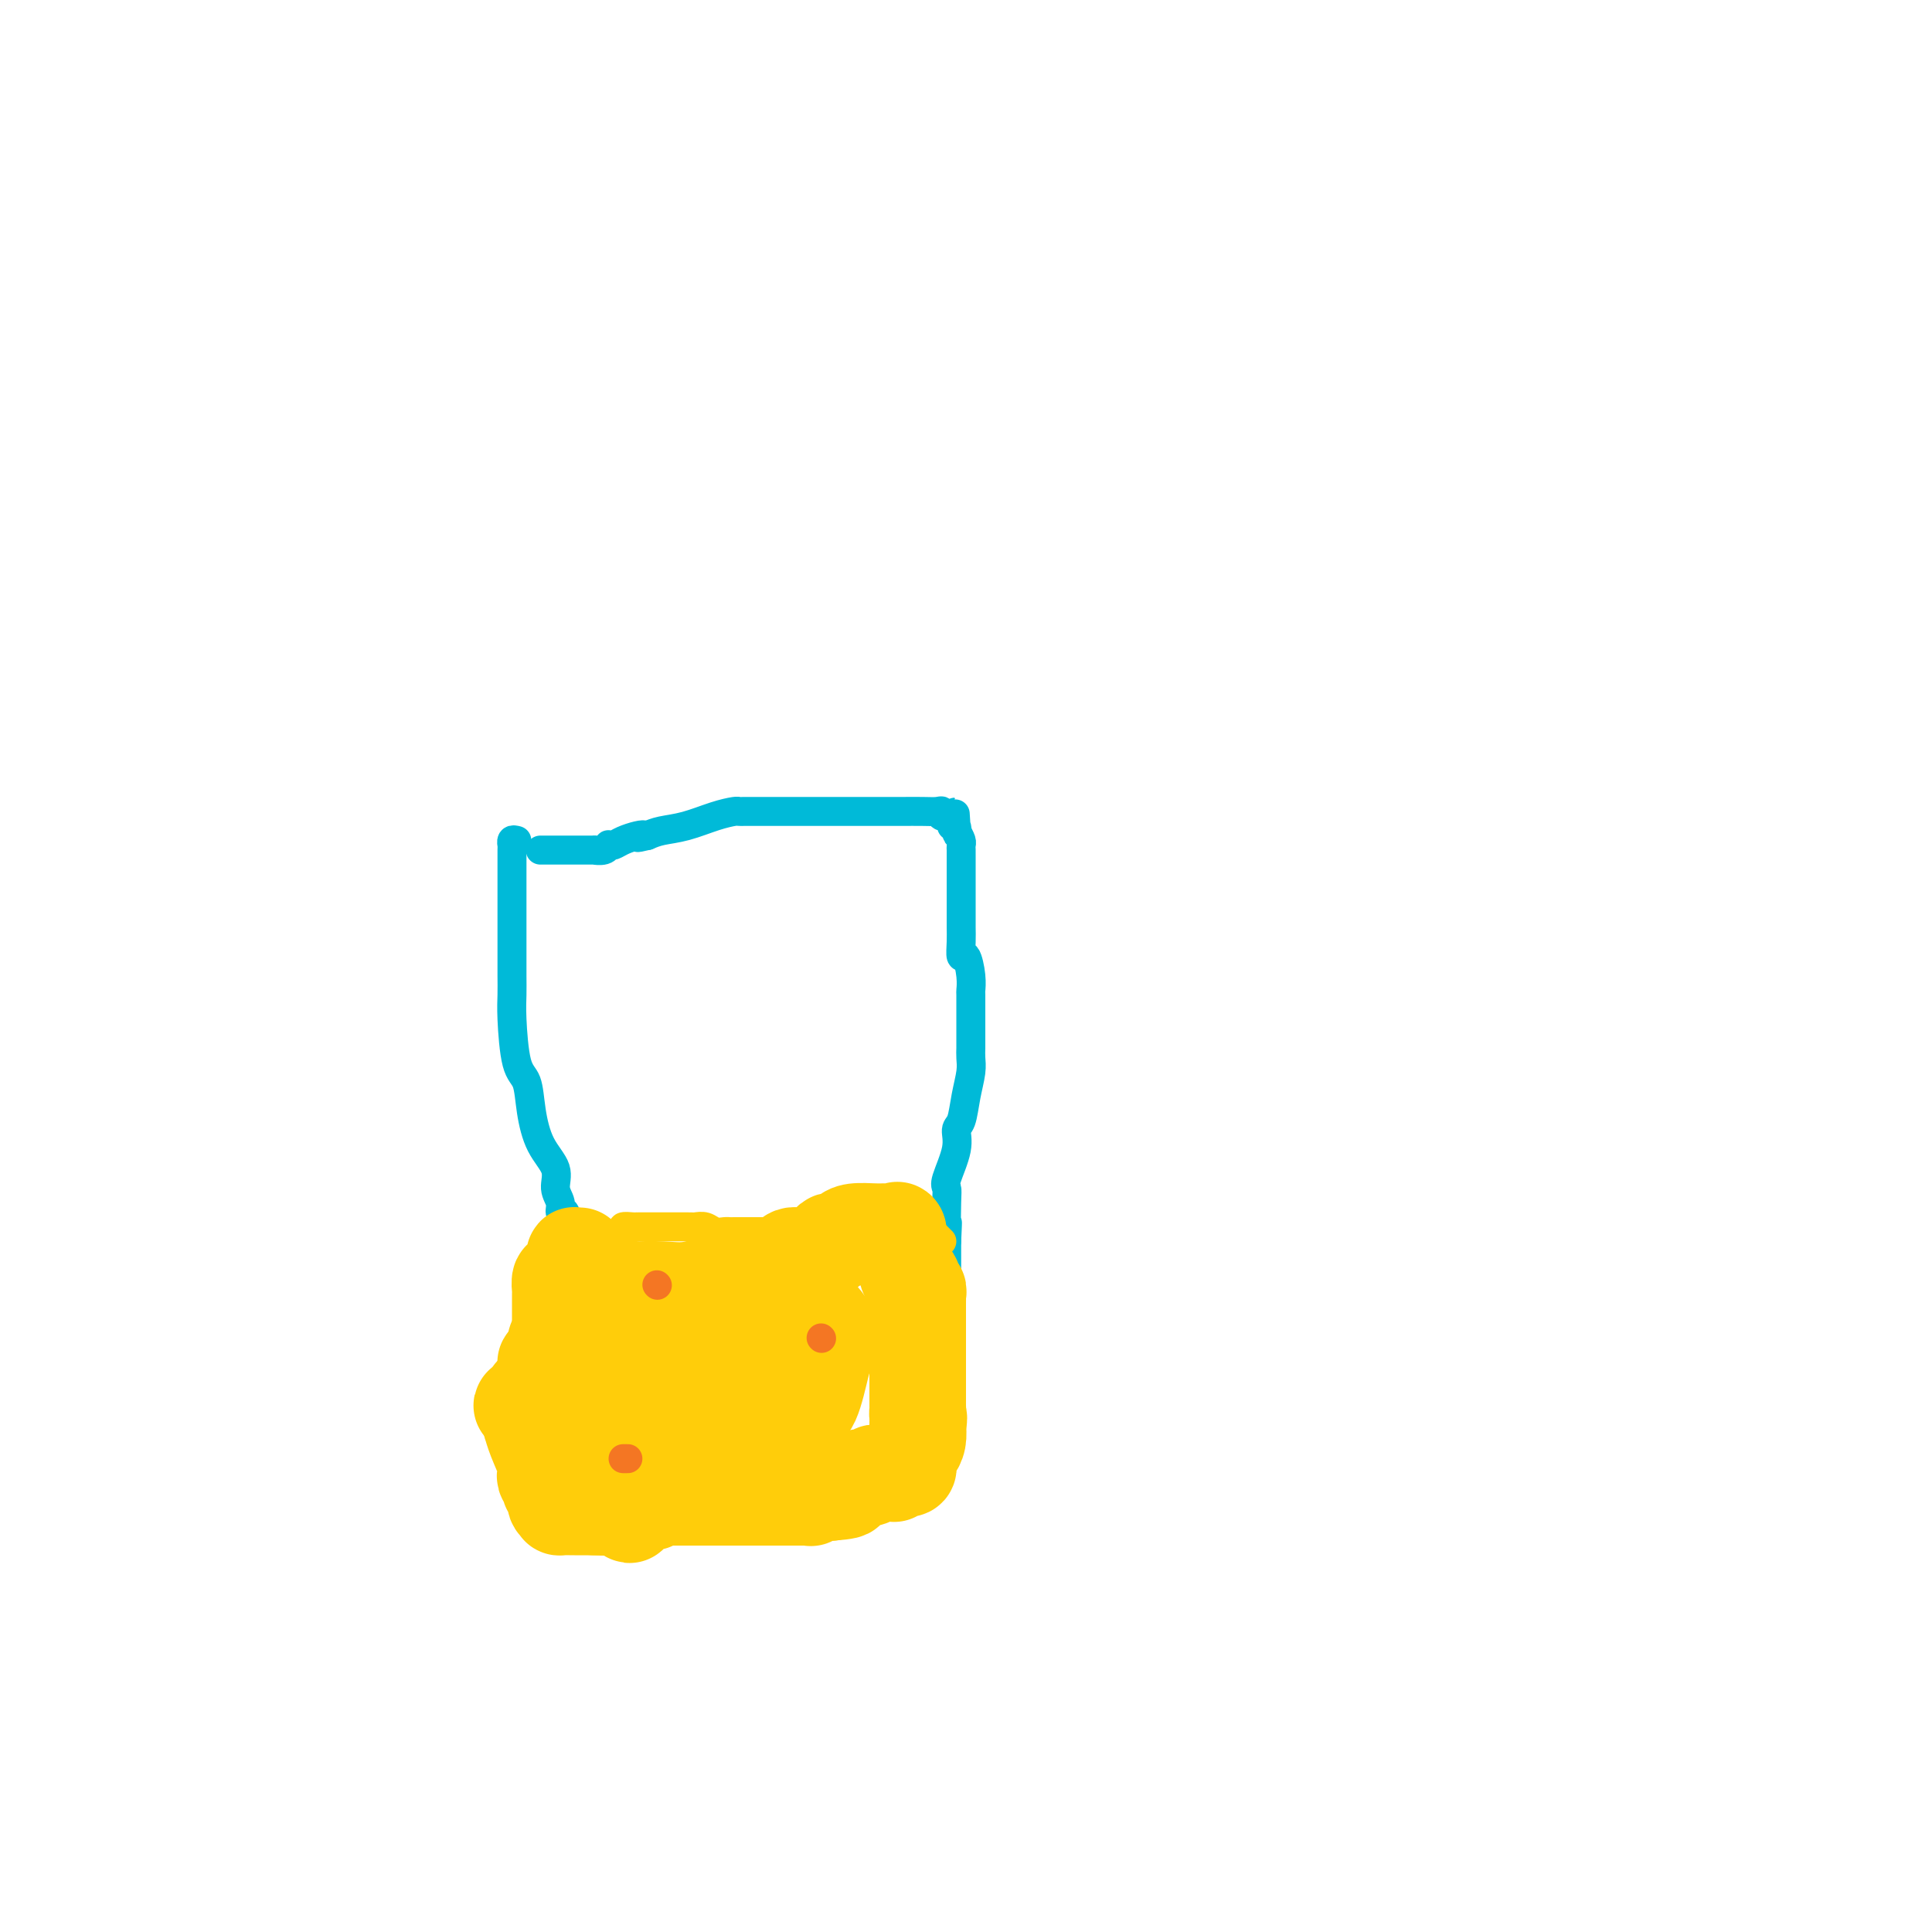 <svg viewBox='0 0 400 400' version='1.1' xmlns='http://www.w3.org/2000/svg' xmlns:xlink='http://www.w3.org/1999/xlink'><g fill='none' stroke='#00BAD8' stroke-width='6' stroke-linecap='round' stroke-linejoin='round'><path d='M107,174c-0.423,-0.107 -0.845,-0.215 -1,0c-0.155,0.215 -0.041,0.752 0,1c0.041,0.248 0.011,0.208 0,1c-0.011,0.792 -0.003,2.416 0,3c0.003,0.584 0.001,0.130 0,1c-0.001,0.870 -0.000,3.066 0,5c0.000,1.934 0.000,3.606 0,5c-0.000,1.394 -0.000,2.511 0,4c0.000,1.489 0.000,3.350 0,4c-0.000,0.650 -0.001,0.090 0,0c0.001,-0.090 0.002,0.290 0,1c-0.002,0.710 -0.008,1.748 0,3c0.008,1.252 0.029,2.716 0,4c-0.029,1.284 -0.108,2.387 0,5c0.108,2.613 0.405,6.736 1,9c0.595,2.264 1.489,2.668 2,4c0.511,1.332 0.638,3.592 1,6c0.362,2.408 0.957,4.965 2,7c1.043,2.035 2.532,3.549 3,5c0.468,1.451 -0.087,2.840 0,4c0.087,1.160 0.815,2.091 1,3c0.185,0.909 -0.175,1.796 0,2c0.175,0.204 0.884,-0.276 1,0c0.116,0.276 -0.361,1.309 0,3c0.361,1.691 1.561,4.041 2,6c0.439,1.959 0.118,3.527 0,4c-0.118,0.473 -0.034,-0.151 0,0c0.034,0.151 0.017,1.075 0,2'/><path d='M119,266c2.067,7.349 1.234,2.721 1,1c-0.234,-1.721 0.129,-0.534 0,1c-0.129,1.534 -0.752,3.416 -1,5c-0.248,1.584 -0.123,2.872 0,4c0.123,1.128 0.243,2.097 0,3c-0.243,0.903 -0.850,1.742 -1,3c-0.150,1.258 0.156,2.936 0,4c-0.156,1.064 -0.774,1.516 -1,2c-0.226,0.484 -0.061,1.002 0,1c0.061,-0.002 0.016,-0.522 0,0c-0.016,0.522 -0.005,2.085 0,3c0.005,0.915 0.004,1.180 0,2c-0.004,0.820 -0.011,2.195 0,3c0.011,0.805 0.042,1.041 0,1c-0.042,-0.041 -0.155,-0.359 0,0c0.155,0.359 0.578,1.394 1,2c0.422,0.606 0.844,0.782 1,1c0.156,0.218 0.046,0.478 0,1c-0.046,0.522 -0.026,1.305 0,2c0.026,0.695 0.060,1.300 0,2c-0.060,0.700 -0.212,1.494 0,2c0.212,0.506 0.789,0.723 1,1c0.211,0.277 0.057,0.613 0,1c-0.057,0.387 -0.015,0.825 0,1c0.015,0.175 0.004,0.088 0,0c-0.004,-0.088 -0.001,-0.178 0,0c0.001,0.178 0.000,0.622 0,1c-0.000,0.378 -0.000,0.689 0,1'/><path d='M120,314c0.648,2.701 0.767,1.453 1,1c0.233,-0.453 0.579,-0.110 1,0c0.421,0.110 0.916,-0.013 1,0c0.084,0.013 -0.245,0.162 0,0c0.245,-0.162 1.062,-0.635 2,-1c0.938,-0.365 1.998,-0.624 3,-1c1.002,-0.376 1.948,-0.871 3,-1c1.052,-0.129 2.212,0.106 3,0c0.788,-0.106 1.205,-0.554 2,-1c0.795,-0.446 1.967,-0.890 3,-1c1.033,-0.110 1.925,0.114 3,0c1.075,-0.114 2.331,-0.566 4,-1c1.669,-0.434 3.750,-0.848 5,-1c1.250,-0.152 1.669,-0.041 2,0c0.331,0.041 0.574,0.011 1,0c0.426,-0.011 1.035,-0.003 1,0c-0.035,0.003 -0.713,0.001 0,0c0.713,-0.001 2.815,-0.000 4,0c1.185,0.000 1.451,0.000 2,0c0.549,-0.000 1.382,-0.000 2,0c0.618,0.000 1.021,0.000 2,0c0.979,-0.000 2.534,-0.000 3,0c0.466,0.000 -0.155,0.000 0,0c0.155,-0.000 1.088,-0.000 2,0c0.912,0.000 1.802,0.000 2,0c0.198,-0.000 -0.298,-0.000 0,0c0.298,0.000 1.389,0.000 2,0c0.611,-0.000 0.741,-0.000 1,0c0.259,0.000 0.647,0.000 1,0c0.353,-0.000 0.672,-0.000 1,0c0.328,0.000 0.664,0.000 1,0'/><path d='M178,308c4.593,0.044 2.575,0.156 2,0c-0.575,-0.156 0.294,-0.578 1,-1c0.706,-0.422 1.250,-0.845 2,-1c0.750,-0.155 1.708,-0.042 2,0c0.292,0.042 -0.081,0.013 0,0c0.081,-0.013 0.618,-0.009 1,0c0.382,0.009 0.611,0.024 1,0c0.389,-0.024 0.938,-0.085 1,0c0.062,0.085 -0.361,0.316 0,0c0.361,-0.316 1.508,-1.180 2,-2c0.492,-0.820 0.328,-1.596 1,-3c0.672,-1.404 2.180,-3.437 3,-5c0.820,-1.563 0.952,-2.657 1,-3c0.048,-0.343 0.013,0.065 0,0c-0.013,-0.065 -0.003,-0.604 0,-1c0.003,-0.396 -0.000,-0.650 0,-1c0.000,-0.350 0.004,-0.796 0,-1c-0.004,-0.204 -0.015,-0.167 0,-1c0.015,-0.833 0.057,-2.537 0,-4c-0.057,-1.463 -0.211,-2.687 0,-4c0.211,-1.313 0.789,-2.716 1,-4c0.211,-1.284 0.057,-2.448 0,-4c-0.057,-1.552 -0.015,-3.493 0,-5c0.015,-1.507 0.004,-2.579 0,-4c-0.004,-1.421 -0.001,-3.190 0,-4c0.001,-0.810 0.000,-0.660 0,-1c-0.000,-0.340 -0.000,-1.170 0,-2'/><path d='M196,257c0.312,-6.455 0.091,-3.093 0,-3c-0.091,0.093 -0.053,-3.081 0,-5c0.053,-1.919 0.122,-2.581 0,-3c-0.122,-0.419 -0.436,-0.596 0,-2c0.436,-1.404 1.623,-4.035 2,-6c0.377,-1.965 -0.057,-3.264 0,-4c0.057,-0.736 0.604,-0.907 1,-2c0.396,-1.093 0.642,-3.107 1,-5c0.358,-1.893 0.828,-3.666 1,-5c0.172,-1.334 0.046,-2.228 0,-3c-0.046,-0.772 -0.013,-1.420 0,-2c0.013,-0.580 0.004,-1.091 0,-2c-0.004,-0.909 -0.004,-2.217 0,-4c0.004,-1.783 0.011,-4.041 0,-5c-0.011,-0.959 -0.042,-0.620 0,-1c0.042,-0.380 0.155,-1.480 0,-3c-0.155,-1.520 -0.577,-3.459 -1,-4c-0.423,-0.541 -0.845,0.318 -1,0c-0.155,-0.318 -0.041,-1.813 0,-3c0.041,-1.187 0.011,-2.068 0,-3c-0.011,-0.932 -0.003,-1.917 0,-3c0.003,-1.083 0.001,-2.265 0,-4c-0.001,-1.735 -0.000,-4.023 0,-5c0.000,-0.977 0.001,-0.642 0,-1c-0.001,-0.358 -0.003,-1.408 0,-2c0.003,-0.592 0.011,-0.726 0,-1c-0.011,-0.274 -0.041,-0.689 0,-1c0.041,-0.311 0.155,-0.517 0,-1c-0.155,-0.483 -0.577,-1.241 -1,-2'/><path d='M198,172c-0.483,-7.665 -0.190,-1.829 0,0c0.190,1.829 0.276,-0.351 0,-1c-0.276,-0.649 -0.913,0.232 -1,0c-0.087,-0.232 0.375,-1.579 0,-2c-0.375,-0.421 -1.589,0.083 -2,0c-0.411,-0.083 -0.019,-0.754 0,-1c0.019,-0.246 -0.334,-0.066 -1,0c-0.666,0.066 -1.644,0.018 -3,0c-1.356,-0.018 -3.090,-0.005 -4,0c-0.910,0.005 -0.998,0.001 -2,0c-1.002,-0.001 -2.920,-0.000 -4,0c-1.080,0.000 -1.321,0.000 -2,0c-0.679,-0.000 -1.795,-0.000 -3,0c-1.205,0.000 -2.498,0.000 -4,0c-1.502,-0.000 -3.215,-0.000 -4,0c-0.785,0.000 -0.644,0.000 -1,0c-0.356,-0.000 -1.208,-0.000 -2,0c-0.792,0.000 -1.522,0.000 -3,0c-1.478,-0.000 -3.703,-0.001 -5,0c-1.297,0.001 -1.664,0.002 -2,0c-0.336,-0.002 -0.640,-0.008 -1,0c-0.360,0.008 -0.774,0.030 -1,0c-0.226,-0.030 -0.262,-0.110 -1,0c-0.738,0.110 -2.177,0.411 -4,1c-1.823,0.589 -4.029,1.466 -6,2c-1.971,0.534 -3.706,0.724 -5,1c-1.294,0.276 -2.147,0.638 -3,1'/><path d='M134,173c-3.301,0.785 -1.554,0.249 -1,0c0.554,-0.249 -0.086,-0.211 -1,0c-0.914,0.211 -2.103,0.596 -3,1c-0.897,0.404 -1.503,0.826 -2,1c-0.497,0.174 -0.886,0.099 -1,0c-0.114,-0.099 0.048,-0.223 0,0c-0.048,0.223 -0.304,0.792 -1,1c-0.696,0.208 -1.830,0.056 -2,0c-0.170,-0.056 0.625,-0.015 0,0c-0.625,0.015 -2.668,0.004 -4,0c-1.332,-0.004 -1.951,-0.001 -3,0c-1.049,0.001 -2.529,0.000 -3,0c-0.471,-0.000 0.065,-0.000 0,0c-0.065,0.000 -0.733,0.000 -1,0c-0.267,-0.000 -0.134,-0.000 0,0'/></g>
<g fill='none' stroke='#FFCD0A' stroke-width='6' stroke-linecap='round' stroke-linejoin='round'><path d='M119,257c0.011,-0.002 0.021,-0.004 0,0c-0.021,0.004 -0.075,0.012 0,0c0.075,-0.012 0.277,-0.046 1,0c0.723,0.046 1.965,0.170 3,0c1.035,-0.170 1.861,-0.634 3,-1c1.139,-0.366 2.591,-0.634 3,-1c0.409,-0.366 -0.223,-0.830 0,-1c0.223,-0.170 1.302,-0.046 2,0c0.698,0.046 1.014,0.012 1,0c-0.014,-0.012 -0.358,-0.003 0,0c0.358,0.003 1.420,0.001 2,0c0.580,-0.001 0.680,-0.000 1,0c0.320,0.000 0.862,0.000 1,0c0.138,-0.000 -0.128,0.000 0,0c0.128,-0.000 0.650,-0.000 1,0c0.350,0.000 0.527,0.000 1,0c0.473,-0.000 1.243,-0.001 2,0c0.757,0.001 1.501,0.004 2,0c0.499,-0.004 0.753,-0.015 1,0c0.247,0.015 0.486,0.057 1,0c0.514,-0.057 1.301,-0.211 2,0c0.699,0.211 1.309,0.789 2,1c0.691,0.211 1.461,0.057 2,0c0.539,-0.057 0.845,-0.015 1,0c0.155,0.015 0.160,0.004 1,0c0.840,-0.004 2.516,-0.001 3,0c0.484,0.001 -0.224,0.000 0,0c0.224,-0.000 1.381,-0.000 2,0c0.619,0.000 0.702,0.000 1,0c0.298,-0.000 0.811,-0.000 1,0c0.189,0.000 0.054,0.000 0,0c-0.054,-0.000 -0.027,-0.000 0,0'/><path d='M159,255c6.577,-0.309 3.019,-0.083 2,0c-1.019,0.083 0.501,0.022 1,0c0.499,-0.022 -0.022,-0.006 0,0c0.022,0.006 0.588,0.002 1,0c0.412,-0.002 0.671,-0.000 1,0c0.329,0.000 0.728,0.000 1,0c0.272,-0.000 0.415,-0.000 1,0c0.585,0.000 1.610,0.000 2,0c0.390,-0.000 0.146,-0.000 0,0c-0.146,0.000 -0.193,0.000 0,0c0.193,-0.000 0.626,-0.000 1,0c0.374,0.000 0.688,0.000 1,0c0.312,-0.000 0.623,-0.000 1,0c0.377,0.000 0.822,0.000 1,0c0.178,-0.000 0.089,-0.000 0,0c-0.089,0.000 -0.179,0.000 0,0c0.179,-0.000 0.626,-0.000 1,0c0.374,0.000 0.674,0.000 1,0c0.326,-0.000 0.679,-0.000 1,0c0.321,0.000 0.611,0.000 1,0c0.389,-0.000 0.877,-0.000 1,0c0.123,0.000 -0.121,0.000 0,0c0.121,-0.000 0.606,-0.000 1,0c0.394,0.000 0.697,0.000 1,0'/><path d='M179,255c3.574,0.004 2.509,0.015 2,0c-0.509,-0.015 -0.462,-0.056 0,0c0.462,0.056 1.338,0.207 2,0c0.662,-0.207 1.110,-0.773 2,-1c0.890,-0.227 2.223,-0.113 3,0c0.777,0.113 0.997,0.227 1,0c0.003,-0.227 -0.210,-0.794 0,-1c0.210,-0.206 0.844,-0.052 1,0c0.156,0.052 -0.165,0.003 0,0c0.165,-0.003 0.818,0.040 1,0c0.182,-0.040 -0.105,-0.165 0,0c0.105,0.165 0.603,0.619 1,1c0.397,0.381 0.694,0.690 1,1c0.306,0.310 0.621,0.622 1,1c0.379,0.378 0.823,0.822 1,1c0.177,0.178 0.089,0.089 0,0'/></g>
<g fill='none' stroke='#FFCD0A' stroke-width='20' stroke-linecap='round' stroke-linejoin='round'><path d='M120,260c-0.424,0.026 -0.849,0.052 -1,0c-0.151,-0.052 -0.029,-0.181 0,0c0.029,0.181 -0.034,0.674 0,1c0.034,0.326 0.167,0.487 0,1c-0.167,0.513 -0.633,1.379 -1,2c-0.367,0.621 -0.634,0.997 -1,1c-0.366,0.003 -0.830,-0.368 -1,0c-0.170,0.368 -0.046,1.475 0,2c0.046,0.525 0.012,0.469 0,1c-0.012,0.531 -0.003,1.651 0,2c0.003,0.349 0.001,-0.072 0,0c-0.001,0.072 -0.000,0.636 0,1c0.000,0.364 0.000,0.528 0,1c-0.000,0.472 -0.000,1.254 0,2c0.000,0.746 0.000,1.458 0,2c-0.000,0.542 -0.000,0.915 0,1c0.000,0.085 0.000,-0.119 0,0c-0.000,0.119 -0.000,0.559 0,1'/><path d='M116,278c-0.745,3.084 -0.606,1.794 0,2c0.606,0.206 1.680,1.909 2,3c0.320,1.091 -0.113,1.572 0,2c0.113,0.428 0.773,0.804 1,1c0.227,0.196 0.022,0.213 0,1c-0.022,0.787 0.140,2.343 1,4c0.860,1.657 2.416,3.413 3,4c0.584,0.587 0.194,0.004 0,0c-0.194,-0.004 -0.192,0.572 0,1c0.192,0.428 0.572,0.709 1,1c0.428,0.291 0.902,0.593 1,1c0.098,0.407 -0.181,0.918 0,1c0.181,0.082 0.823,-0.265 1,0c0.177,0.265 -0.110,1.142 0,2c0.110,0.858 0.618,1.697 1,3c0.382,1.303 0.638,3.070 1,4c0.362,0.930 0.829,1.022 1,1c0.171,-0.022 0.046,-0.160 0,0c-0.046,0.160 -0.013,0.617 0,1c0.013,0.383 0.007,0.691 0,1'/><path d='M129,311c2.196,5.105 1.188,1.369 1,0c-0.188,-1.369 0.446,-0.371 1,0c0.554,0.371 1.027,0.113 1,0c-0.027,-0.113 -0.554,-0.083 0,0c0.554,0.083 2.189,0.218 3,0c0.811,-0.218 0.799,-0.791 1,-1c0.201,-0.209 0.615,-0.056 1,0c0.385,0.056 0.742,0.015 1,0c0.258,-0.015 0.417,-0.004 1,0c0.583,0.004 1.590,0.001 3,0c1.410,-0.001 3.224,-0.000 5,0c1.776,0.000 3.515,0.000 5,0c1.485,-0.000 2.718,-0.000 4,0c1.282,0.000 2.615,0.000 3,0c0.385,-0.000 -0.176,0.000 0,0c0.176,-0.000 1.089,-0.000 2,0c0.911,0.000 1.820,0.000 2,0c0.180,-0.000 -0.368,-0.000 0,0c0.368,0.000 1.652,0.001 2,0c0.348,-0.001 -0.241,-0.004 0,0c0.241,0.004 1.310,0.015 2,0c0.690,-0.015 0.999,-0.056 1,0c0.001,0.056 -0.308,0.207 0,0c0.308,-0.207 1.231,-0.774 2,-1c0.769,-0.226 1.385,-0.113 2,0'/><path d='M172,309c6.620,-0.531 1.671,-0.859 0,-1c-1.671,-0.141 -0.065,-0.094 1,0c1.065,0.094 1.590,0.235 2,0c0.410,-0.235 0.705,-0.847 1,-1c0.295,-0.153 0.590,0.151 1,0c0.410,-0.151 0.936,-0.758 1,-1c0.064,-0.242 -0.334,-0.117 0,0c0.334,0.117 1.399,0.228 2,0c0.601,-0.228 0.739,-0.793 1,-1c0.261,-0.207 0.645,-0.054 1,0c0.355,0.054 0.683,0.011 1,0c0.317,-0.011 0.625,0.011 1,0c0.375,-0.011 0.819,-0.056 1,0c0.181,0.056 0.100,0.211 0,0c-0.100,-0.211 -0.220,-0.789 0,-1c0.220,-0.211 0.781,-0.056 1,0c0.219,0.056 0.097,0.012 0,0c-0.097,-0.012 -0.169,0.008 0,0c0.169,-0.008 0.581,-0.044 1,0c0.419,0.044 0.847,0.167 1,0c0.153,-0.167 0.031,-0.624 0,-1c-0.031,-0.376 0.030,-0.670 0,-1c-0.030,-0.330 -0.153,-0.697 0,-1c0.153,-0.303 0.580,-0.543 1,-1c0.420,-0.457 0.834,-1.131 1,-2c0.166,-0.869 0.083,-1.935 0,-3'/><path d='M190,295c0.464,-1.796 0.124,-1.786 0,-2c-0.124,-0.214 -0.033,-0.652 0,-1c0.033,-0.348 0.009,-0.606 0,-1c-0.009,-0.394 -0.002,-0.923 0,-1c0.002,-0.077 0.001,0.297 0,0c-0.001,-0.297 -0.000,-1.266 0,-2c0.000,-0.734 0.000,-1.232 0,-2c-0.000,-0.768 -0.000,-1.807 0,-3c0.000,-1.193 0.000,-2.542 0,-3c-0.000,-0.458 -0.000,-0.025 0,0c0.000,0.025 -0.000,-0.358 0,-1c0.000,-0.642 0.000,-1.543 0,-2c-0.000,-0.457 -0.000,-0.470 0,-1c0.000,-0.530 0.000,-1.575 0,-2c-0.000,-0.425 -0.000,-0.228 0,-1c0.000,-0.772 0.001,-2.512 0,-3c-0.001,-0.488 -0.004,0.278 0,0c0.004,-0.278 0.016,-1.598 0,-2c-0.016,-0.402 -0.060,0.116 0,0c0.060,-0.116 0.224,-0.867 0,-1c-0.224,-0.133 -0.834,0.350 -1,0c-0.166,-0.350 0.113,-1.533 0,-2c-0.113,-0.467 -0.618,-0.218 -1,-1c-0.382,-0.782 -0.641,-2.595 -1,-4c-0.359,-1.405 -0.817,-2.401 -1,-3c-0.183,-0.599 -0.092,-0.799 0,-1'/><path d='M186,256c-0.571,-1.928 0.001,-1.249 0,-1c-0.001,0.249 -0.574,0.066 -1,0c-0.426,-0.066 -0.706,-0.015 -1,0c-0.294,0.015 -0.602,-0.006 -1,0c-0.398,0.006 -0.884,0.038 -2,0c-1.116,-0.038 -2.860,-0.147 -4,0c-1.140,0.147 -1.675,0.551 -2,1c-0.325,0.449 -0.439,0.943 -1,1c-0.561,0.057 -1.570,-0.325 -2,0c-0.430,0.325 -0.283,1.355 -1,2c-0.717,0.645 -2.300,0.904 -3,1c-0.700,0.096 -0.516,0.028 -1,0c-0.484,-0.028 -1.634,-0.018 -2,0c-0.366,0.018 0.053,0.043 0,0c-0.053,-0.043 -0.578,-0.156 -1,0c-0.422,0.156 -0.740,0.580 -1,1c-0.260,0.420 -0.461,0.834 -1,1c-0.539,0.166 -1.414,0.083 -2,0c-0.586,-0.083 -0.882,-0.167 -1,0c-0.118,0.167 -0.059,0.583 0,1'/><path d='M159,263c-3.481,1.436 -3.183,1.026 -4,1c-0.817,-0.026 -2.749,0.333 -5,1c-2.251,0.667 -4.819,1.642 -7,2c-2.181,0.358 -3.973,0.098 -6,0c-2.027,-0.098 -4.288,-0.033 -5,0c-0.712,0.033 0.127,0.036 0,0c-0.127,-0.036 -1.219,-0.110 -2,0c-0.781,0.110 -1.251,0.404 -2,1c-0.749,0.596 -1.776,1.494 -2,2c-0.224,0.506 0.357,0.621 0,1c-0.357,0.379 -1.651,1.023 -3,2c-1.349,0.977 -2.753,2.285 -4,3c-1.247,0.715 -2.337,0.835 -3,1c-0.663,0.165 -0.899,0.374 -1,1c-0.101,0.626 -0.066,1.669 0,2c0.066,0.331 0.162,-0.048 0,0c-0.162,0.048 -0.581,0.524 -1,1'/><path d='M114,281c-2.118,2.052 -0.414,0.682 0,1c0.414,0.318 -0.464,2.322 -1,4c-0.536,1.678 -0.732,3.028 -1,4c-0.268,0.972 -0.608,1.565 -1,2c-0.392,0.435 -0.835,0.712 -1,1c-0.165,0.288 -0.051,0.588 0,1c0.051,0.412 0.038,0.936 0,1c-0.038,0.064 -0.102,-0.334 0,0c0.102,0.334 0.371,1.399 1,3c0.629,1.601 1.619,3.739 2,5c0.381,1.261 0.154,1.644 0,2c-0.154,0.356 -0.233,0.686 0,1c0.233,0.314 0.779,0.612 1,1c0.221,0.388 0.116,0.864 0,1c-0.116,0.136 -0.244,-0.069 0,0c0.244,0.069 0.861,0.411 1,1c0.139,0.589 -0.200,1.426 0,2c0.200,0.574 0.941,0.886 1,1c0.059,0.114 -0.562,0.031 0,0c0.562,-0.031 2.308,-0.008 3,0c0.692,0.008 0.330,0.002 0,0c-0.330,-0.002 -0.627,-0.001 0,0c0.627,0.001 2.179,0.000 3,0c0.821,-0.000 0.910,-0.000 1,0'/><path d='M123,312c1.607,0.048 2.124,0.167 3,0c0.876,-0.167 2.110,-0.622 3,-1c0.890,-0.378 1.434,-0.680 2,-1c0.566,-0.320 1.153,-0.658 2,-1c0.847,-0.342 1.955,-0.687 3,-1c1.045,-0.313 2.026,-0.595 3,-1c0.974,-0.405 1.942,-0.933 3,-1c1.058,-0.067 2.206,0.325 3,0c0.794,-0.325 1.232,-1.369 2,-2c0.768,-0.631 1.864,-0.848 3,-1c1.136,-0.152 2.310,-0.238 4,-1c1.690,-0.762 3.896,-2.200 5,-3c1.104,-0.800 1.108,-0.963 2,-2c0.892,-1.037 2.673,-2.950 4,-4c1.327,-1.050 2.200,-1.239 3,-3c0.800,-1.761 1.528,-5.096 2,-7c0.472,-1.904 0.687,-2.377 1,-3c0.313,-0.623 0.724,-1.397 1,-2c0.276,-0.603 0.416,-1.036 0,-2c-0.416,-0.964 -1.387,-2.458 -2,-3c-0.613,-0.542 -0.869,-0.131 -2,0c-1.131,0.131 -3.137,-0.019 -5,0c-1.863,0.019 -3.584,0.208 -8,1c-4.416,0.792 -11.529,2.186 -14,3c-2.471,0.814 -0.302,1.048 -3,2c-2.698,0.952 -10.264,2.623 -15,4c-4.736,1.377 -6.640,2.462 -8,3c-1.360,0.538 -2.174,0.529 -3,1c-0.826,0.471 -1.665,1.420 -2,2c-0.335,0.580 -0.168,0.790 0,1'/><path d='M110,290c-4.489,2.010 -0.213,0.535 2,0c2.213,-0.535 2.362,-0.130 3,0c0.638,0.130 1.764,-0.017 4,0c2.236,0.017 5.583,0.197 9,0c3.417,-0.197 6.904,-0.771 12,-2c5.096,-1.229 11.802,-3.114 15,-4c3.198,-0.886 2.888,-0.773 3,-1c0.112,-0.227 0.645,-0.792 1,-1c0.355,-0.208 0.531,-0.058 1,0c0.469,0.058 1.232,0.022 1,0c-0.232,-0.022 -1.459,-0.032 -2,0c-0.541,0.032 -0.395,0.105 -1,0c-0.605,-0.105 -1.959,-0.389 -4,0c-2.041,0.389 -4.767,1.452 -9,3c-4.233,1.548 -9.972,3.581 -13,5c-3.028,1.419 -3.345,2.222 -4,3c-0.655,0.778 -1.648,1.529 -2,2c-0.352,0.471 -0.062,0.662 0,1c0.062,0.338 -0.105,0.823 0,1c0.105,0.177 0.480,0.045 2,0c1.520,-0.045 4.184,-0.002 6,0c1.816,0.002 2.785,-0.037 4,0c1.215,0.037 2.677,0.150 4,0c1.323,-0.150 2.505,-0.564 3,-1c0.495,-0.436 0.301,-0.893 1,-1c0.699,-0.107 2.290,0.136 3,0c0.710,-0.136 0.537,-0.652 1,-1c0.463,-0.348 1.561,-0.528 2,-1c0.439,-0.472 0.220,-1.236 0,-2'/><path d='M152,291c1.546,-0.989 0.411,-0.461 0,-1c-0.411,-0.539 -0.099,-2.144 0,-3c0.099,-0.856 -0.016,-0.961 0,-1c0.016,-0.039 0.162,-0.010 0,0c-0.162,0.010 -0.631,0.003 -1,0c-0.369,-0.003 -0.638,-0.001 -1,0c-0.362,0.001 -0.818,0.000 -1,0c-0.182,-0.000 -0.091,-0.000 0,0'/></g>
<g fill='none' stroke='#F47623' stroke-width='6' stroke-linecap='round' stroke-linejoin='round'><path d='M136,266c0.000,0.000 0.100,0.100 0.1,0.1'/><path d='M170,277c0.000,0.000 0.100,0.100 0.1,0.1'/><path d='M130,302c-0.417,0.000 -0.833,0.000 -1,0c-0.167,0.000 -0.083,0.000 0,0'/></g>
</svg>